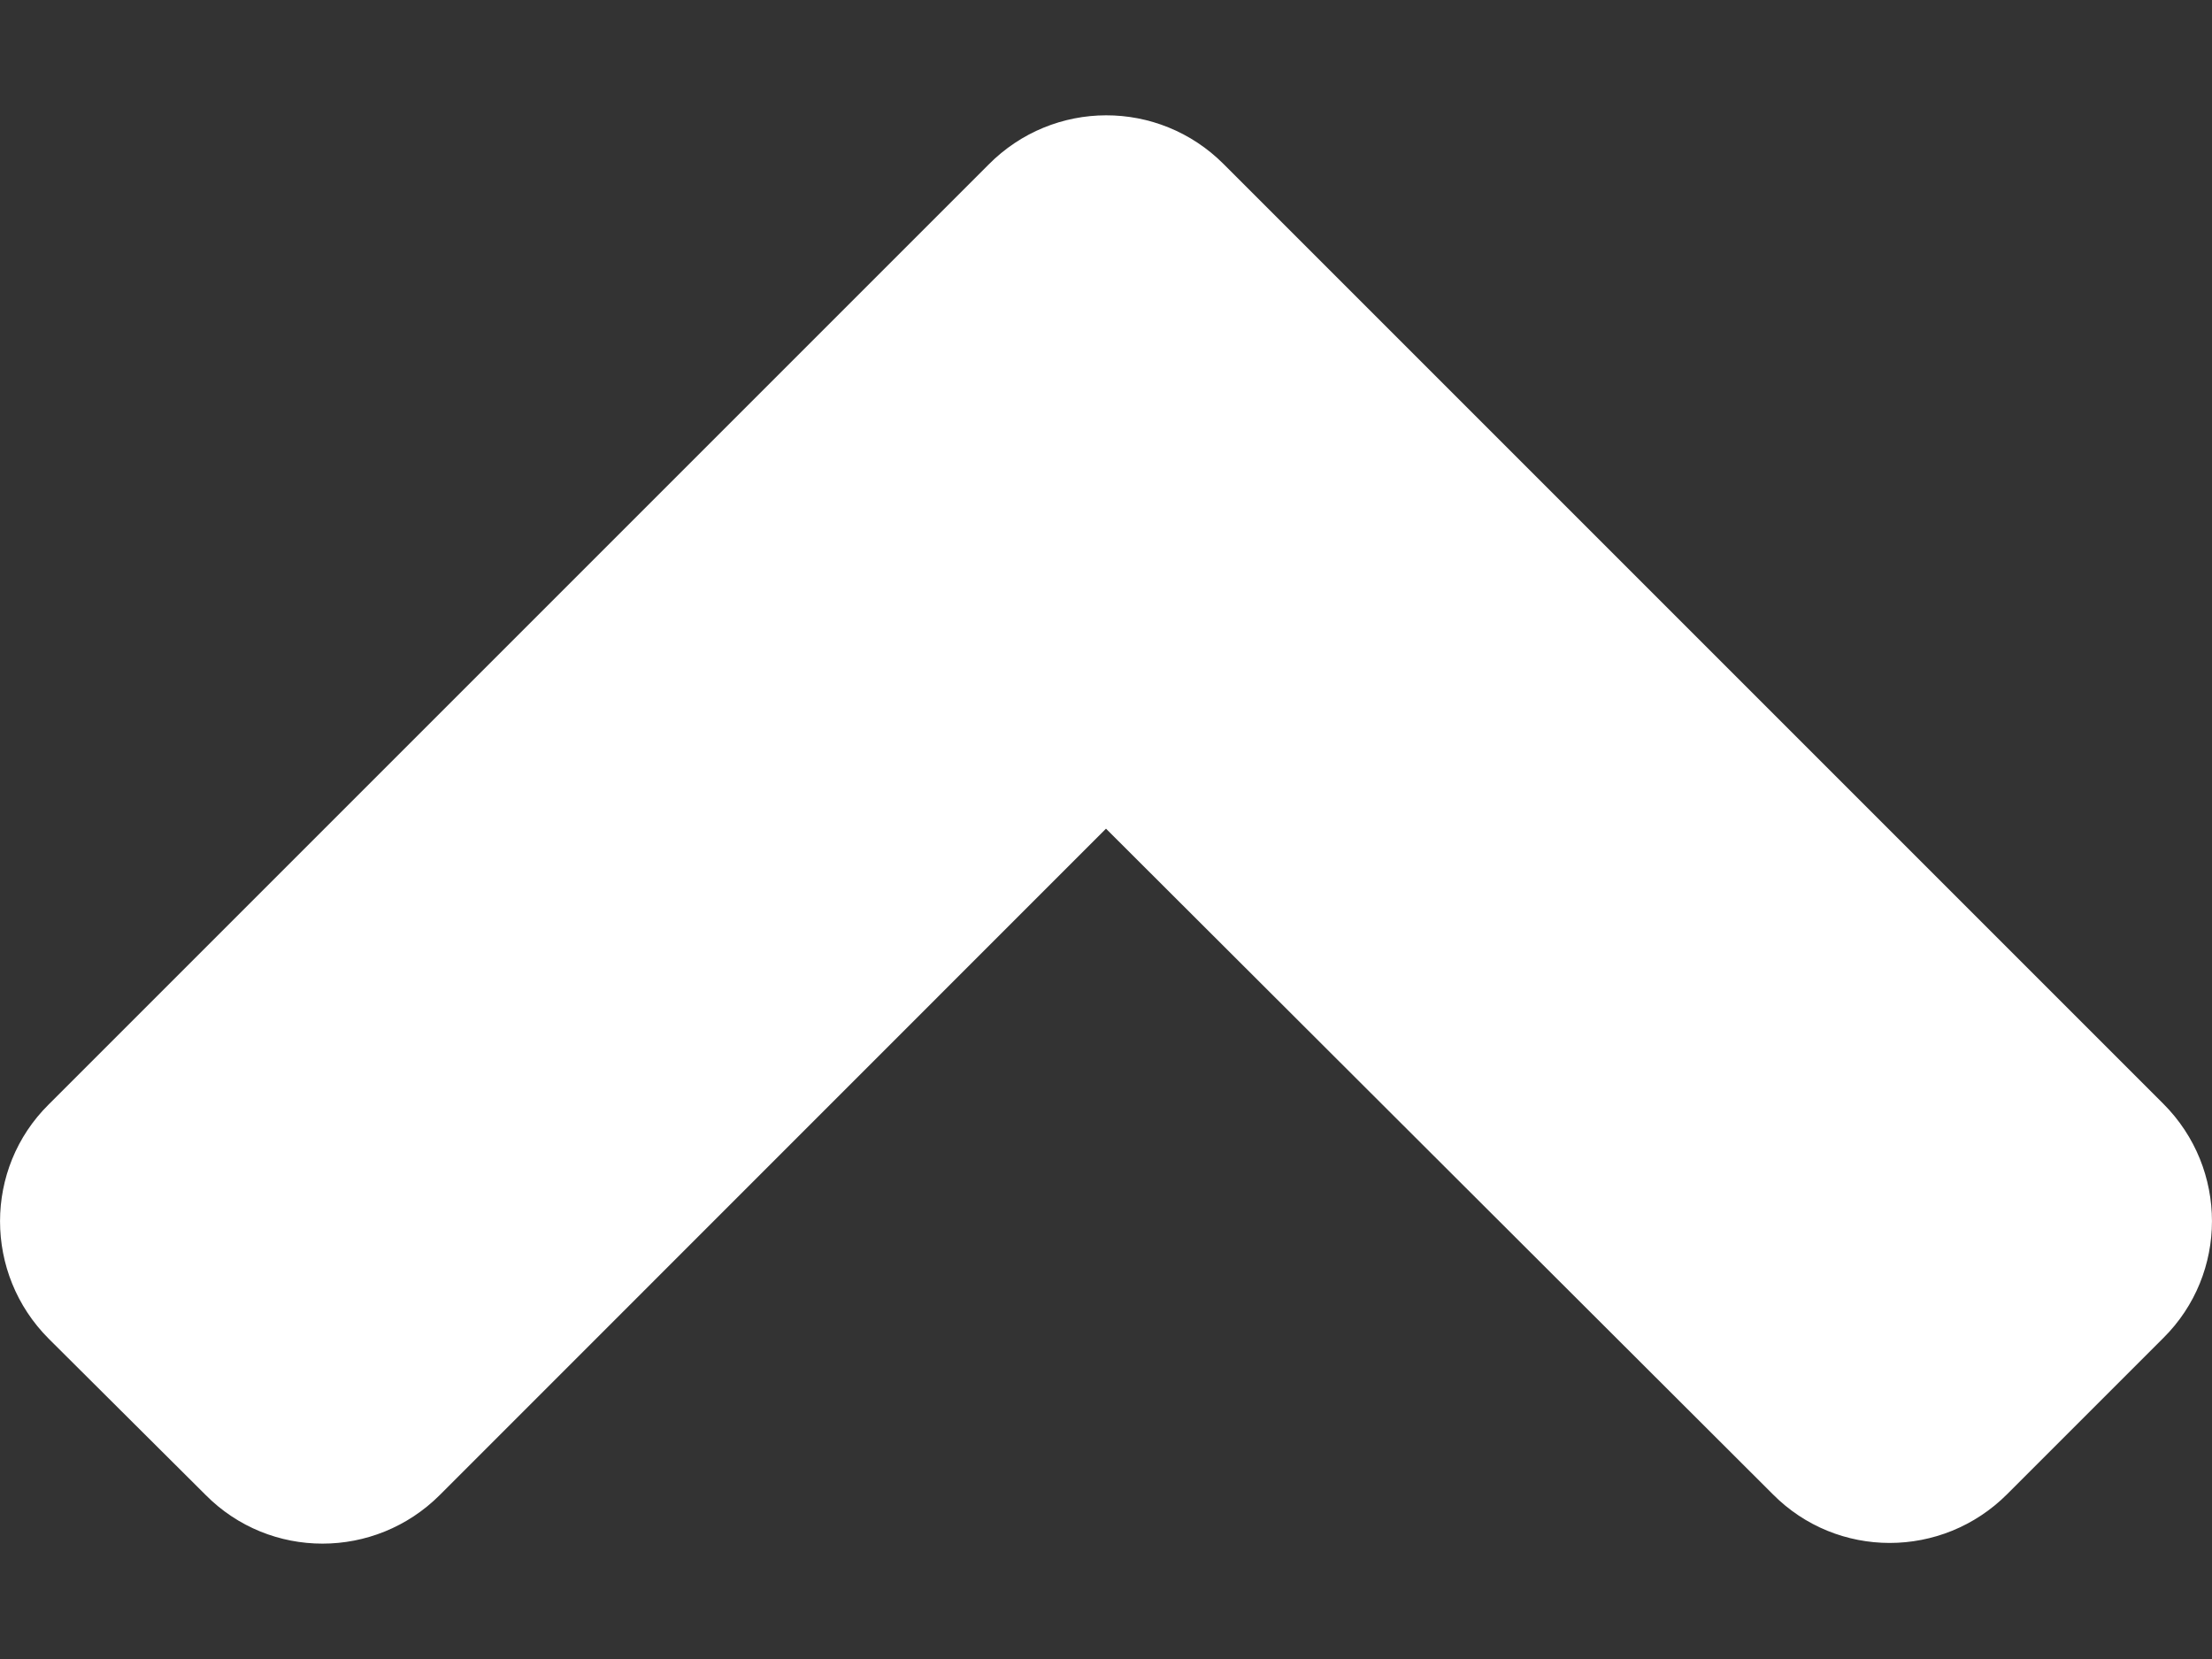 <svg width="16" height="12" viewBox="0 0 16 12" fill="none" xmlns="http://www.w3.org/2000/svg">
<rect x="0" y="0" width="16" height="12" fill="#333333" stroke="none"/>
<path d="M8.85 1.186L15.648 7.984C16.117 8.453 16.117 9.213 15.648 9.678L14.518 10.808C14.048 11.278 13.288 11.278 12.823 10.808L8 5.994L3.182 10.813C2.712 11.283 1.952 11.283 1.487 10.813L0.352 9.683C-0.117 9.213 -0.117 8.453 0.352 7.989L7.15 1.191C7.62 0.716 8.38 0.716 8.85 1.186Z" fill="white"/>
</svg>
